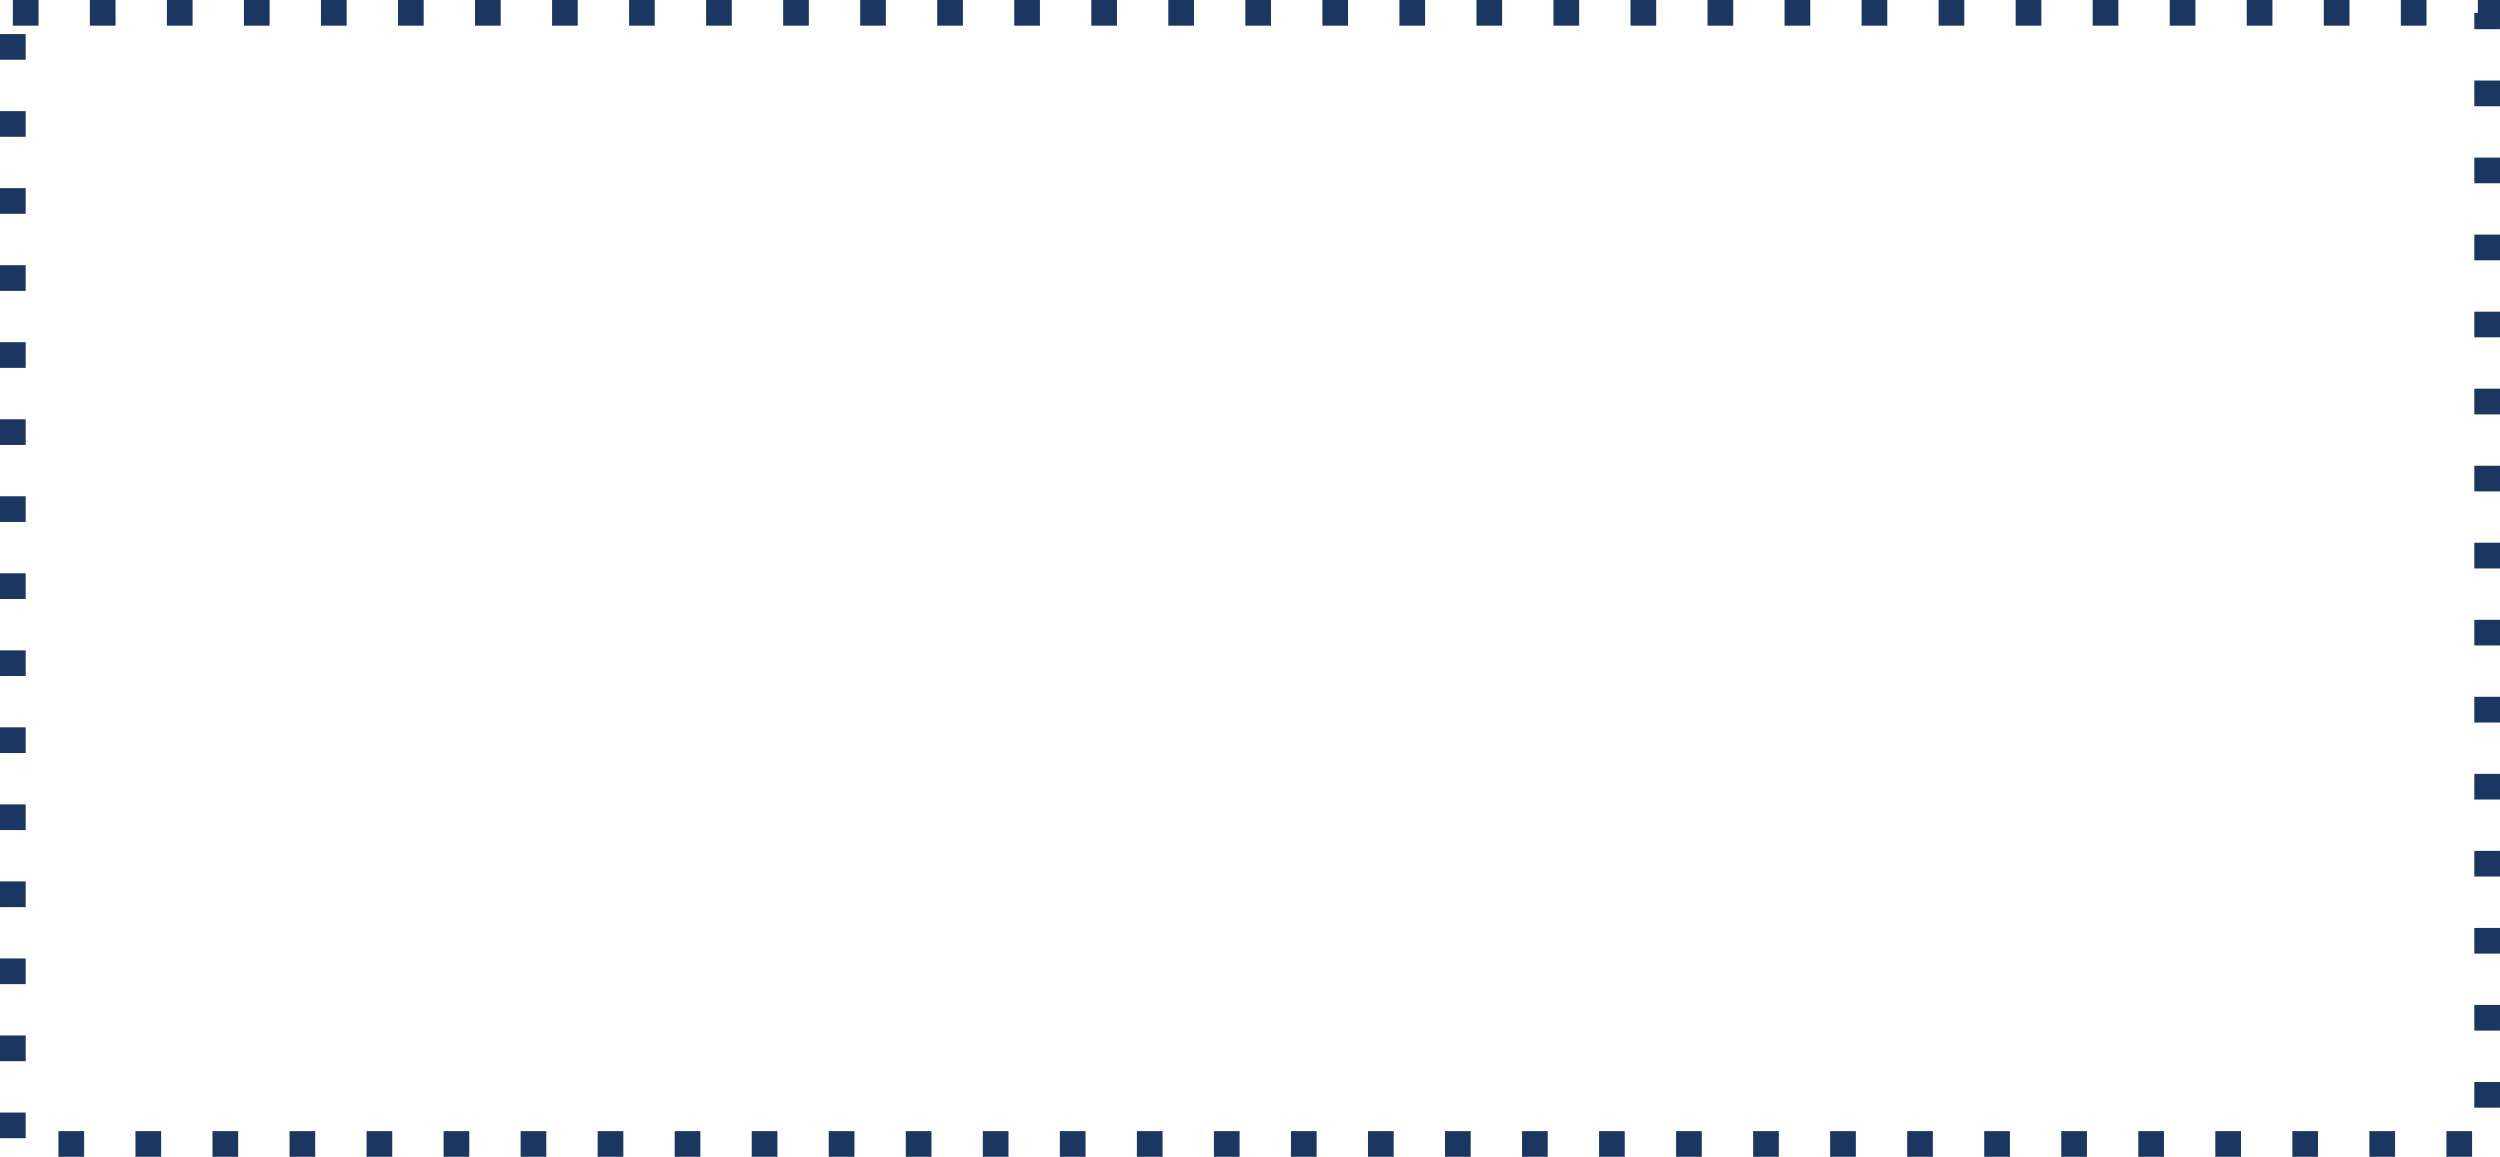 <!-- Generator: Adobe Illustrator 22.1.0, SVG Export Plug-In  -->
<svg version="1.1"
	 xmlns="http://www.w3.org/2000/svg" xmlns:xlink="http://www.w3.org/1999/xlink" xmlns:a="http://ns.adobe.com/AdobeSVGViewerExtensions/3.0/"
	 x="0px" y="0px" width="275.99px" height="127.705px" viewBox="0 0 275.99 127.705"
	 style="enable-background:new 0 0 275.99 127.705;" xml:space="preserve">
<style type="text/css">
	.st0{fill:none;stroke:#1A3661;stroke-width:2.835;stroke-miterlimit:10;stroke-dasharray:2.835,5.669;}
</style>
<defs>
</defs>
<rect x="1.417" y="1.417" class="st0" width="273.155" height="124.871"/>
</svg>